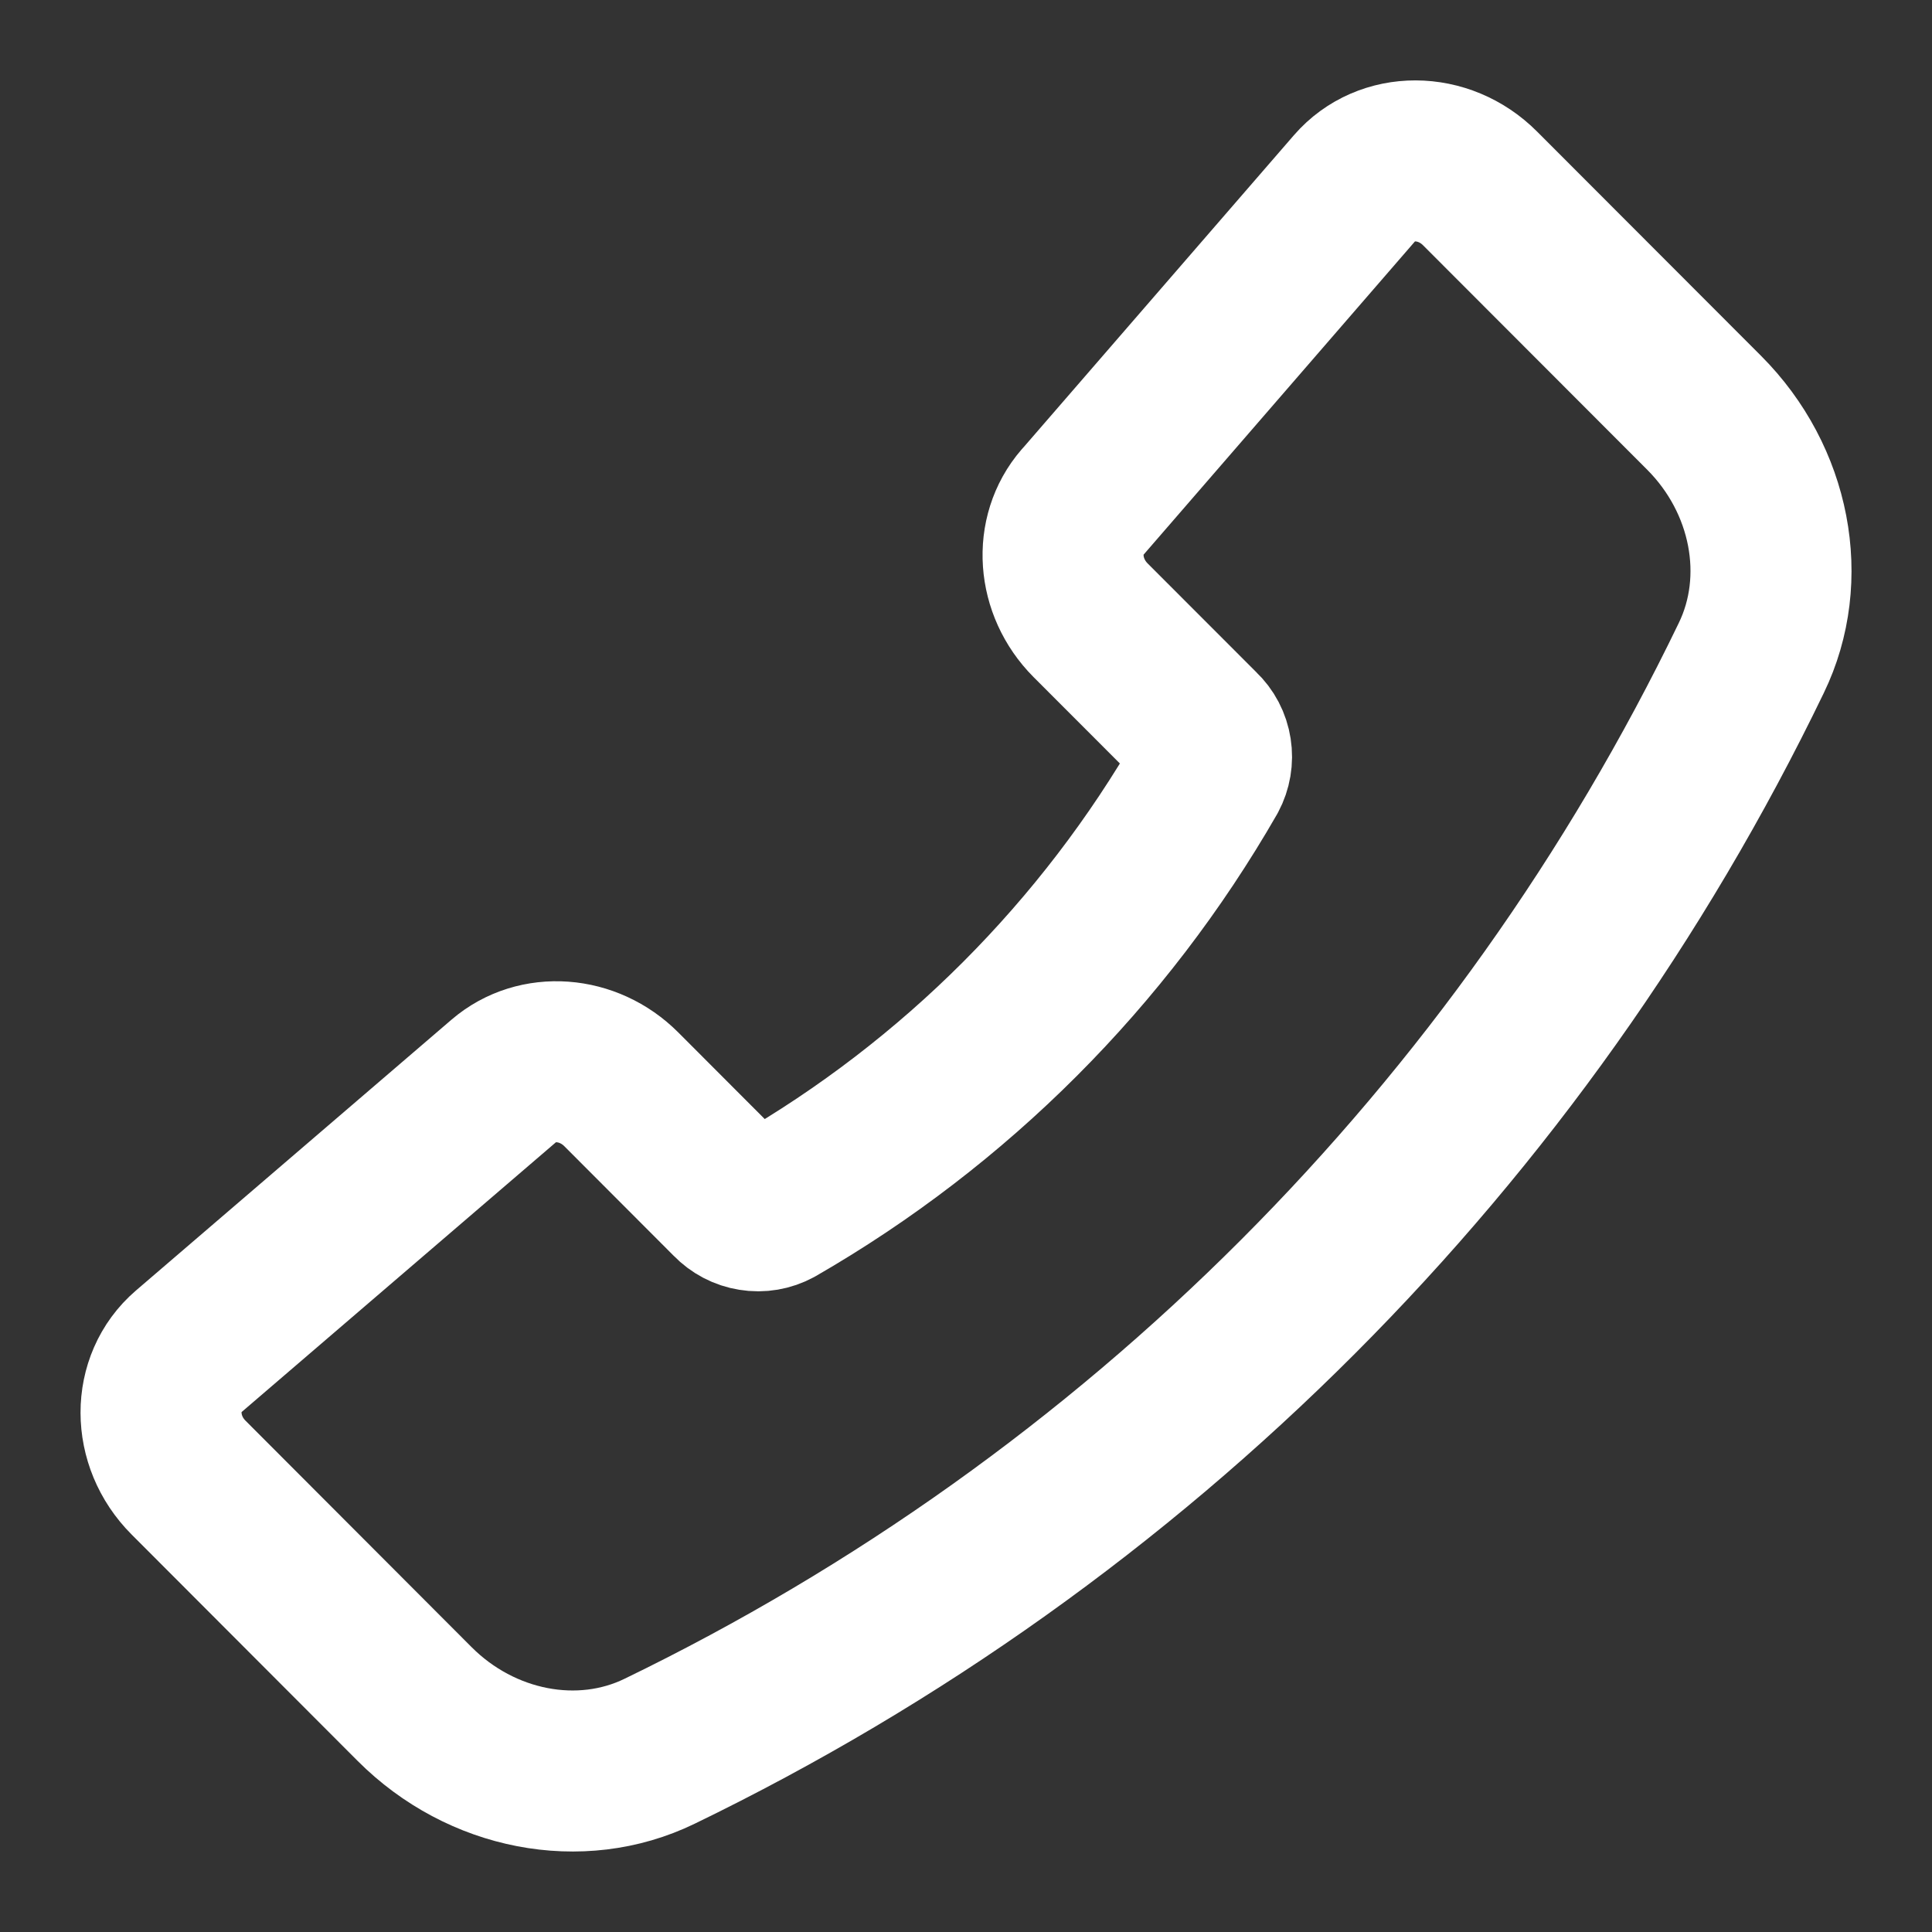 <svg width="20" height="20" viewBox="0 0 20 20" fill="none" xmlns="http://www.w3.org/2000/svg">
<rect x="0" y="0" width="20" height="20" fill="#333333" stroke="none"/>
<g clip-path="url(#clip0_6_382)">
<path d="M11.205 5.2L14.024 1.946C14.349 1.571 14.945 1.572 15.322 1.951L17.641 4.273C18.331 4.964 18.528 5.99 18.129 6.812C15.745 11.75 11.762 15.738 6.828 18.129C6.007 18.528 4.982 18.331 4.292 17.64L1.952 15.296C1.573 14.917 1.572 14.317 1.95 13.992L5.217 11.188C5.558 10.895 6.089 10.933 6.432 11.277L7.568 12.415C7.627 12.476 7.703 12.516 7.786 12.529C7.87 12.543 7.955 12.528 8.029 12.488C9.887 11.418 11.428 9.875 12.496 8.016C12.536 7.941 12.55 7.856 12.537 7.773C12.524 7.689 12.484 7.612 12.422 7.554L11.289 6.42C10.946 6.075 10.908 5.542 11.205 5.199V5.2Z" stroke="white" stroke-width="1.667" stroke-linecap="round" stroke-linejoin="round"/>
</g>
<defs>
<clipPath id="clip0_6_382">
<rect width="20" height="20" fill="white" transform="matrix(-1 0 0 1 20 0)"/>
</clipPath>
</defs>
</svg>
